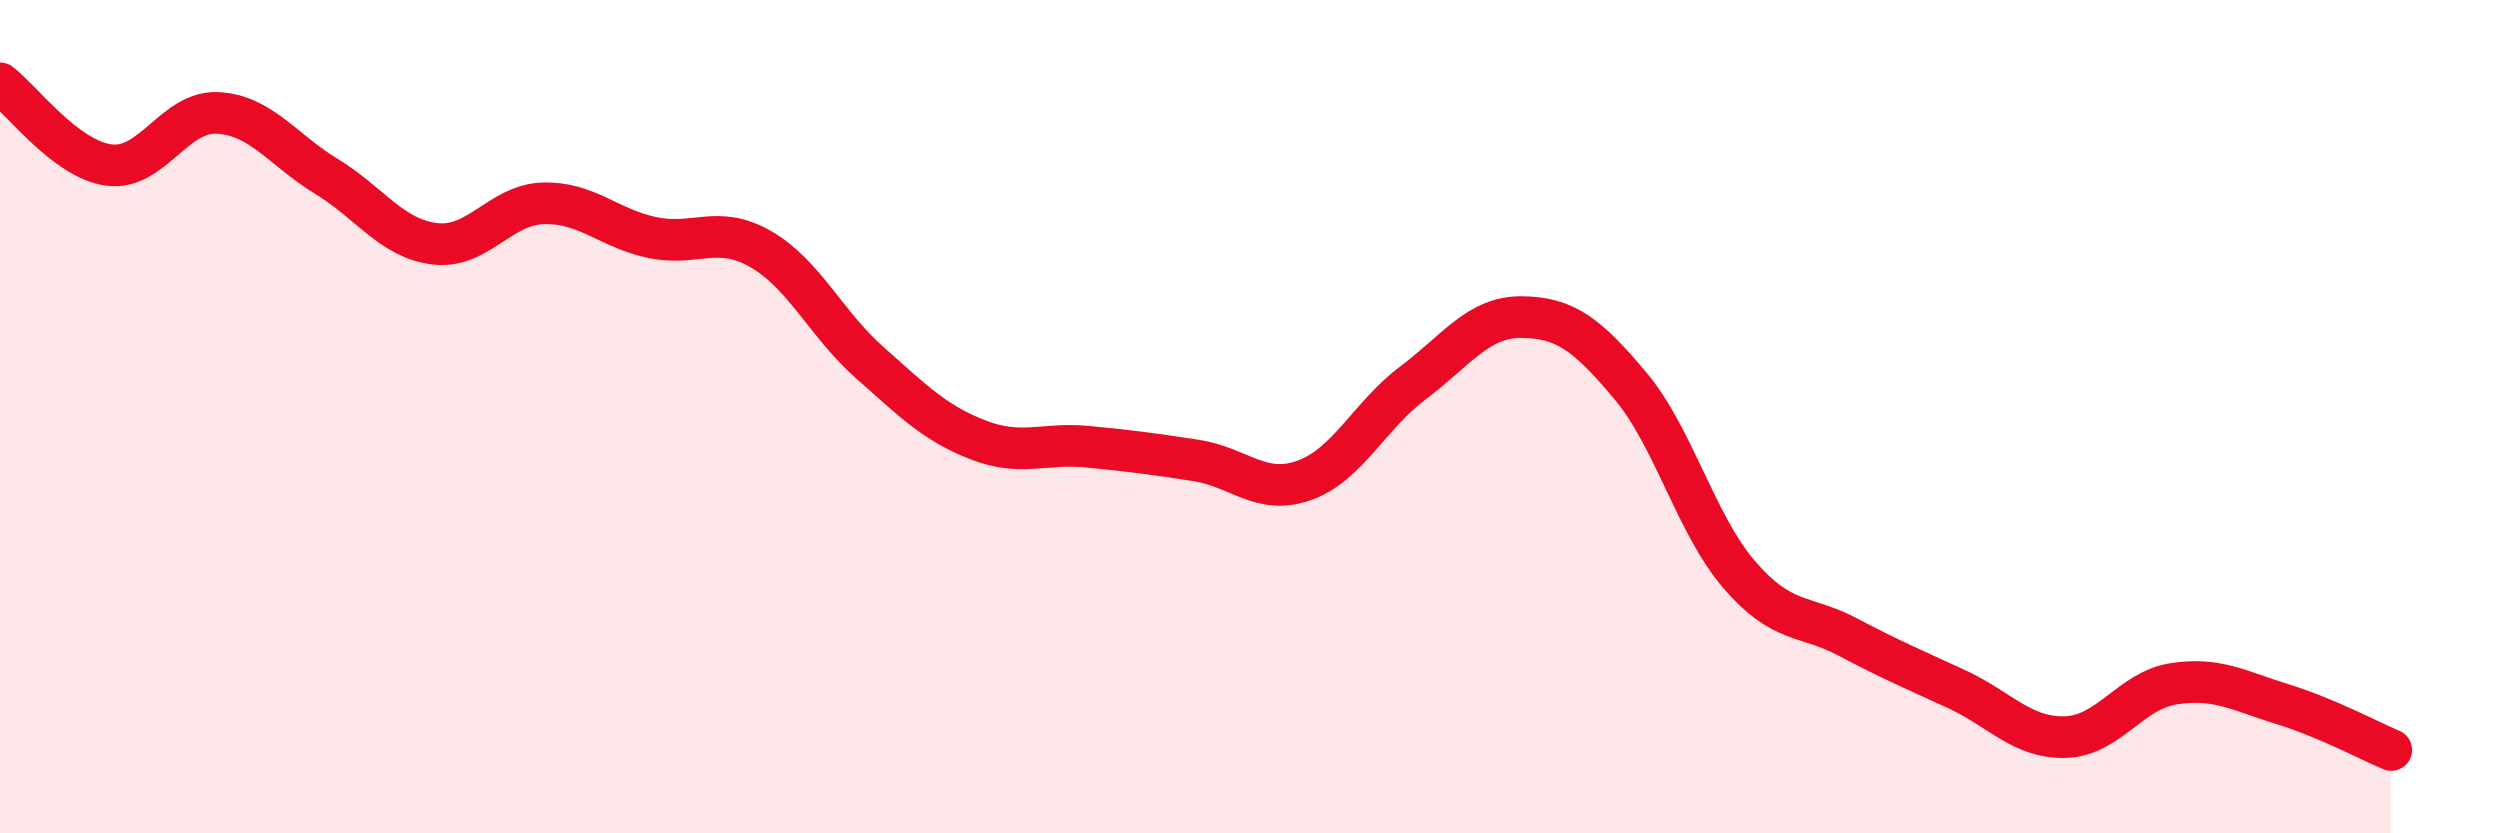 
    <svg width="60" height="20" viewBox="0 0 60 20" xmlns="http://www.w3.org/2000/svg">
      <path
        d="M 0,2 C 0.52,2.39 1.57,3.82 2.61,3.96 C 3.65,4.1 4.18,2.66 5.22,2.71 C 6.26,2.76 6.79,3.6 7.83,4.23 C 8.87,4.86 9.39,5.72 10.43,5.85 C 11.47,5.98 12,4.91 13.04,4.88 C 14.08,4.85 14.61,5.48 15.65,5.7 C 16.69,5.92 17.22,5.38 18.26,5.98 C 19.3,6.58 19.83,7.78 20.87,8.7 C 21.91,9.62 22.44,10.16 23.48,10.56 C 24.52,10.96 25.05,10.62 26.09,10.72 C 27.13,10.82 27.66,10.89 28.7,11.05 C 29.74,11.21 30.26,11.9 31.3,11.53 C 32.34,11.16 32.87,9.97 33.91,9.19 C 34.95,8.41 35.48,7.6 36.52,7.61 C 37.56,7.62 38.09,8.02 39.13,9.26 C 40.17,10.5 40.7,12.58 41.74,13.79 C 42.78,15 43.31,14.74 44.35,15.29 C 45.39,15.84 45.92,16.06 46.96,16.54 C 48,17.02 48.53,17.72 49.57,17.69 C 50.61,17.66 51.13,16.57 52.17,16.41 C 53.21,16.25 53.74,16.58 54.78,16.9 C 55.82,17.22 56.87,17.78 57.39,18L57.39 20L0 20Z"
        fill="#EB0A25"
        opacity="0.1"
        stroke-linecap="round"
        stroke-linejoin="round"
      />
      <path
        d="M 0,2 C 0.52,2.39 1.57,3.82 2.61,3.96 C 3.65,4.1 4.18,2.66 5.22,2.71 C 6.26,2.76 6.79,3.6 7.83,4.23 C 8.87,4.86 9.39,5.72 10.43,5.85 C 11.47,5.98 12,4.91 13.04,4.88 C 14.08,4.85 14.61,5.48 15.65,5.7 C 16.69,5.92 17.22,5.38 18.26,5.98 C 19.3,6.58 19.83,7.78 20.87,8.7 C 21.91,9.62 22.44,10.16 23.48,10.56 C 24.52,10.96 25.05,10.62 26.09,10.72 C 27.13,10.82 27.66,10.89 28.7,11.05 C 29.74,11.21 30.26,11.9 31.3,11.53 C 32.34,11.16 32.87,9.97 33.91,9.19 C 34.95,8.41 35.48,7.6 36.52,7.61 C 37.56,7.62 38.09,8.02 39.13,9.26 C 40.17,10.5 40.7,12.58 41.74,13.79 C 42.78,15 43.31,14.74 44.35,15.29 C 45.39,15.84 45.92,16.06 46.96,16.54 C 48,17.02 48.53,17.72 49.57,17.69 C 50.61,17.66 51.13,16.57 52.17,16.41 C 53.21,16.25 53.74,16.58 54.78,16.9 C 55.82,17.22 56.87,17.78 57.39,18"
        stroke="#EB0A25"
        stroke-width="1"
        fill="none"
        stroke-linecap="round"
        stroke-linejoin="round"
      />
    </svg>
  